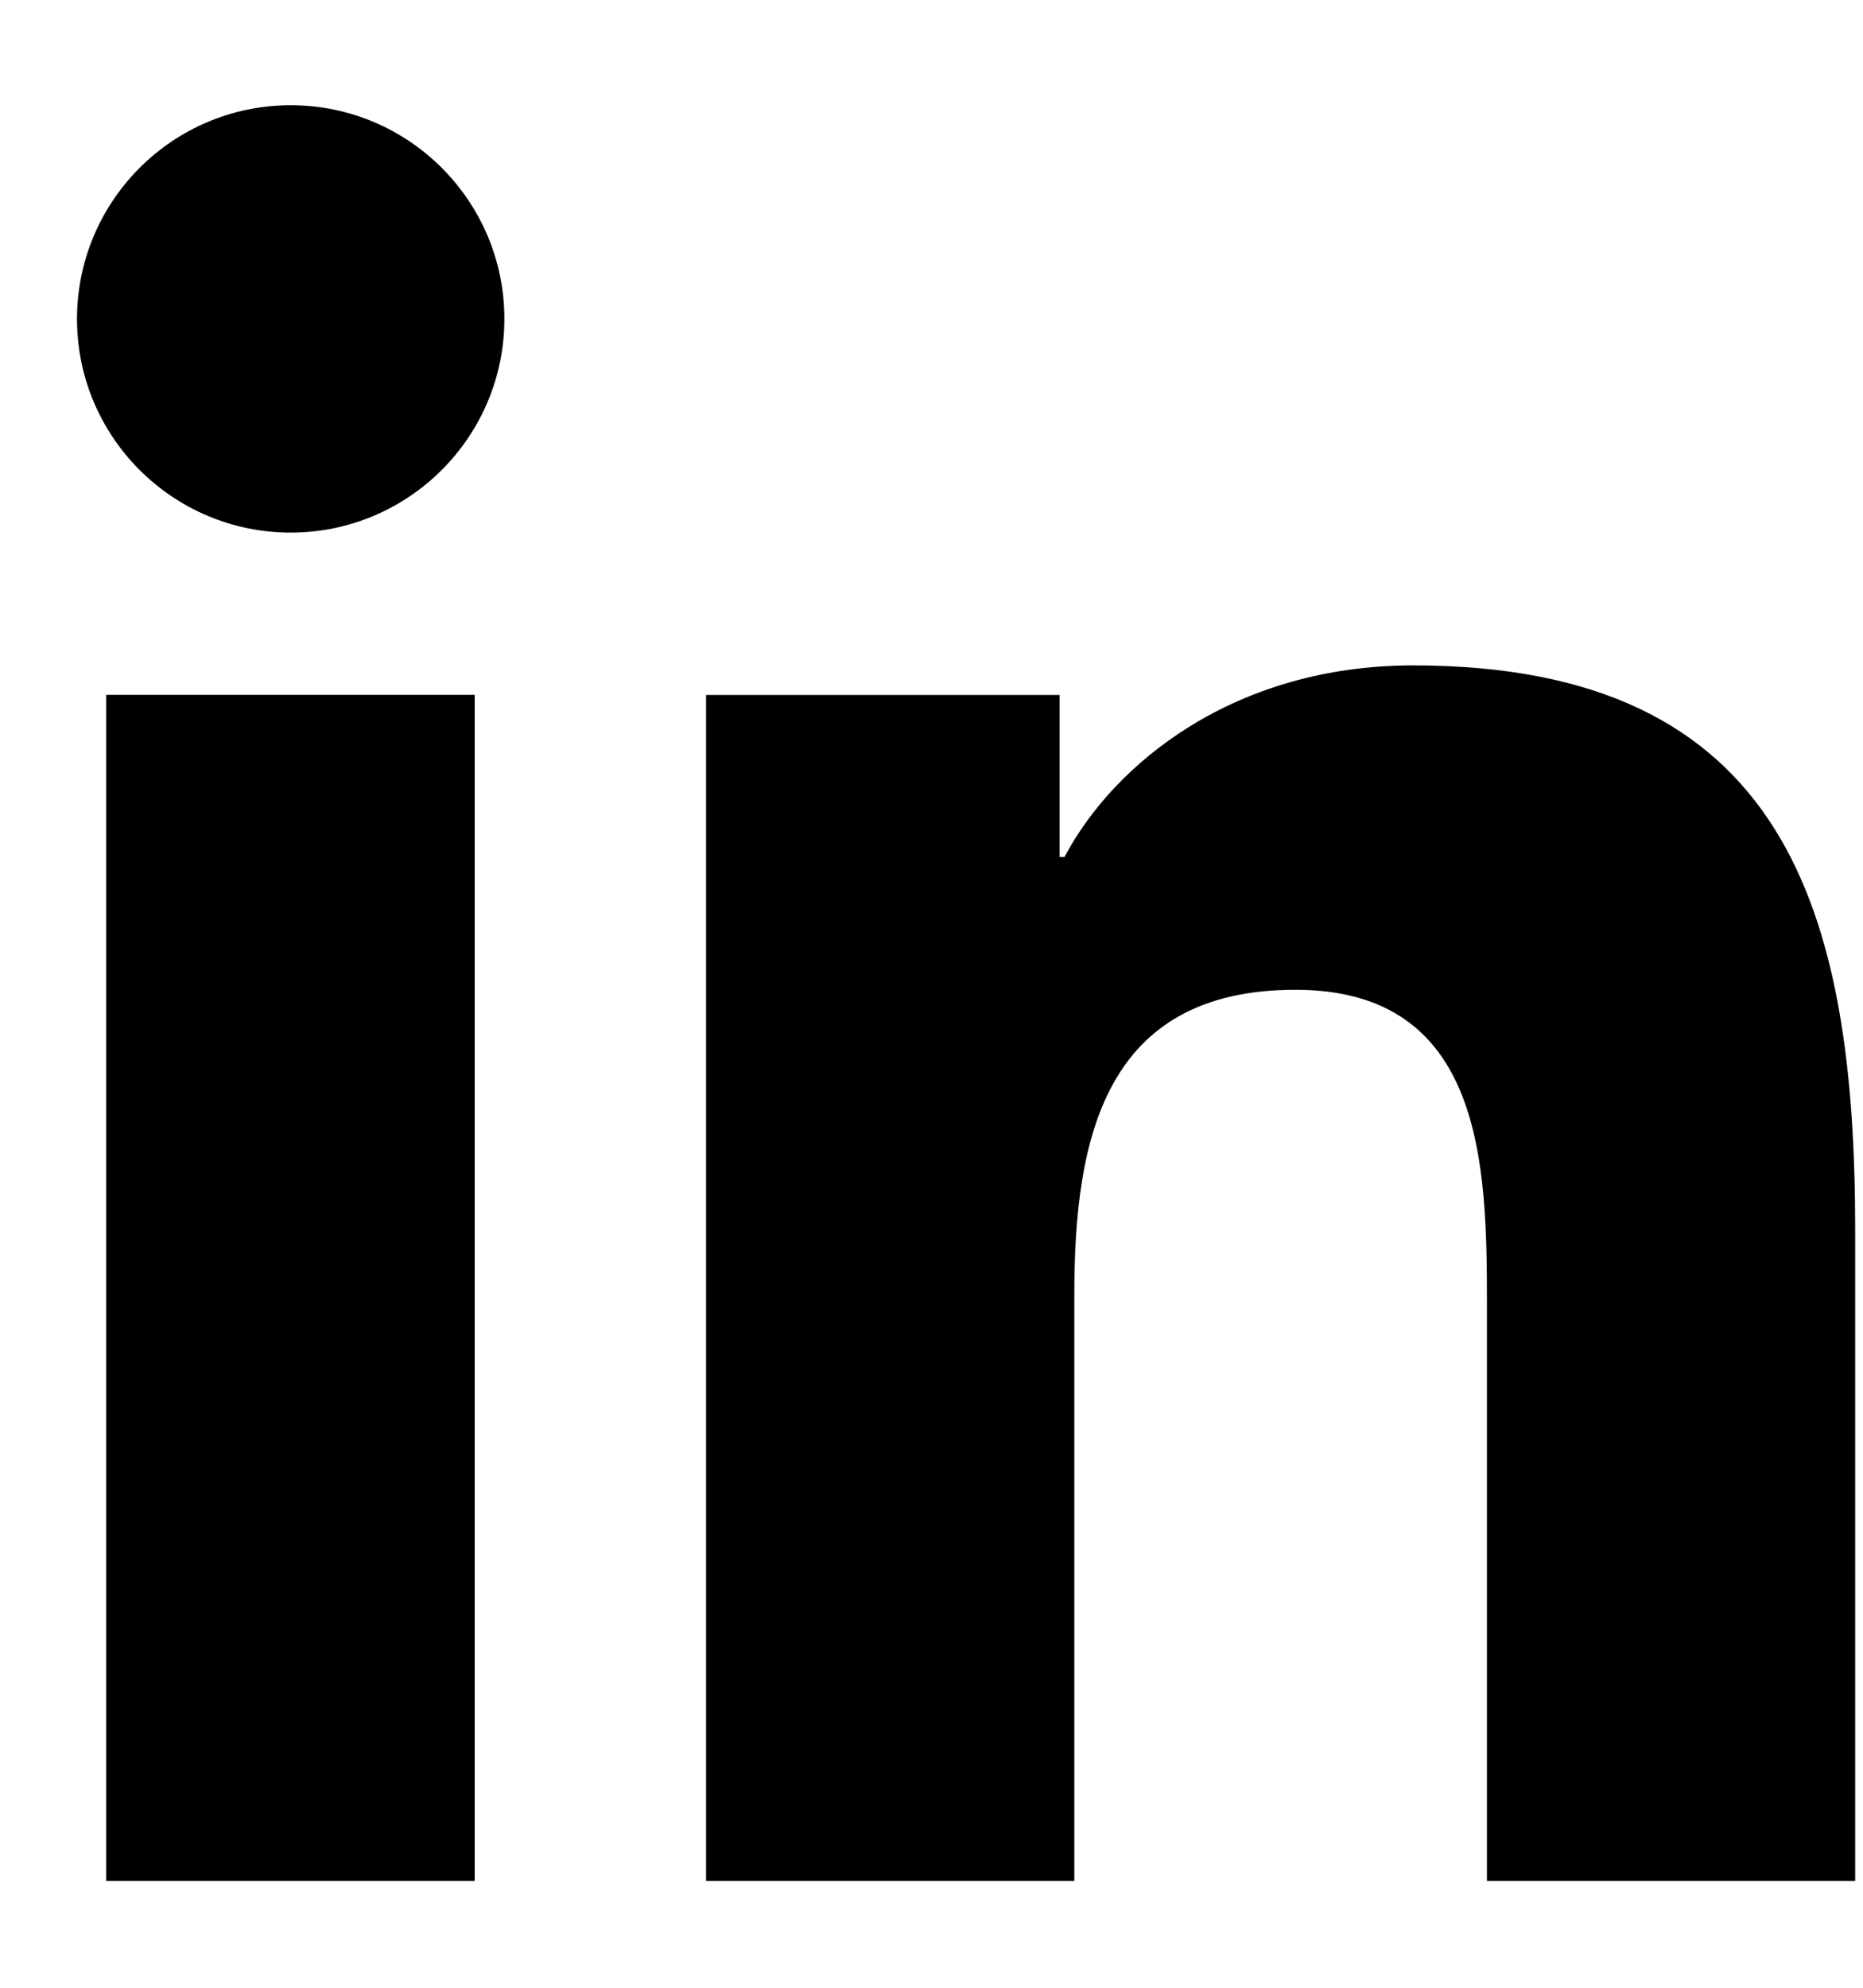 <svg width="15" height="16" viewBox="0 0 15 16" fill="none" xmlns="http://www.w3.org/2000/svg">
<g clip-path="url(#clip0_16942_872)">
<path d="M2.341 0.847C1.39 0.847 0.621 1.618 0.62 2.567C0.62 3.516 1.39 4.287 2.341 4.287C3.29 4.287 4.061 3.516 4.061 2.567C4.061 1.618 3.29 0.847 2.341 0.847Z" fill="black"/>
<path d="M0.855 5.593H3.822V15.14H0.855V5.593Z" fill="black"/>
<path d="M11.378 5.356C9.935 5.356 8.967 6.148 8.571 6.898H8.531V5.594H5.685H5.685V15.14H8.65V10.418C8.65 9.173 8.887 7.967 10.43 7.967C11.952 7.967 11.972 9.391 11.972 10.498V15.14H14.937V9.904C14.937 7.334 14.383 5.356 11.378 5.356Z" fill="black"/>
</g>
<defs>
<clipPath id="clip0_16942_872">
<rect width="14.317" height="14.317" fill="white" transform="translate(0.62 0.835)"/>
</clipPath>
</defs>
</svg>
